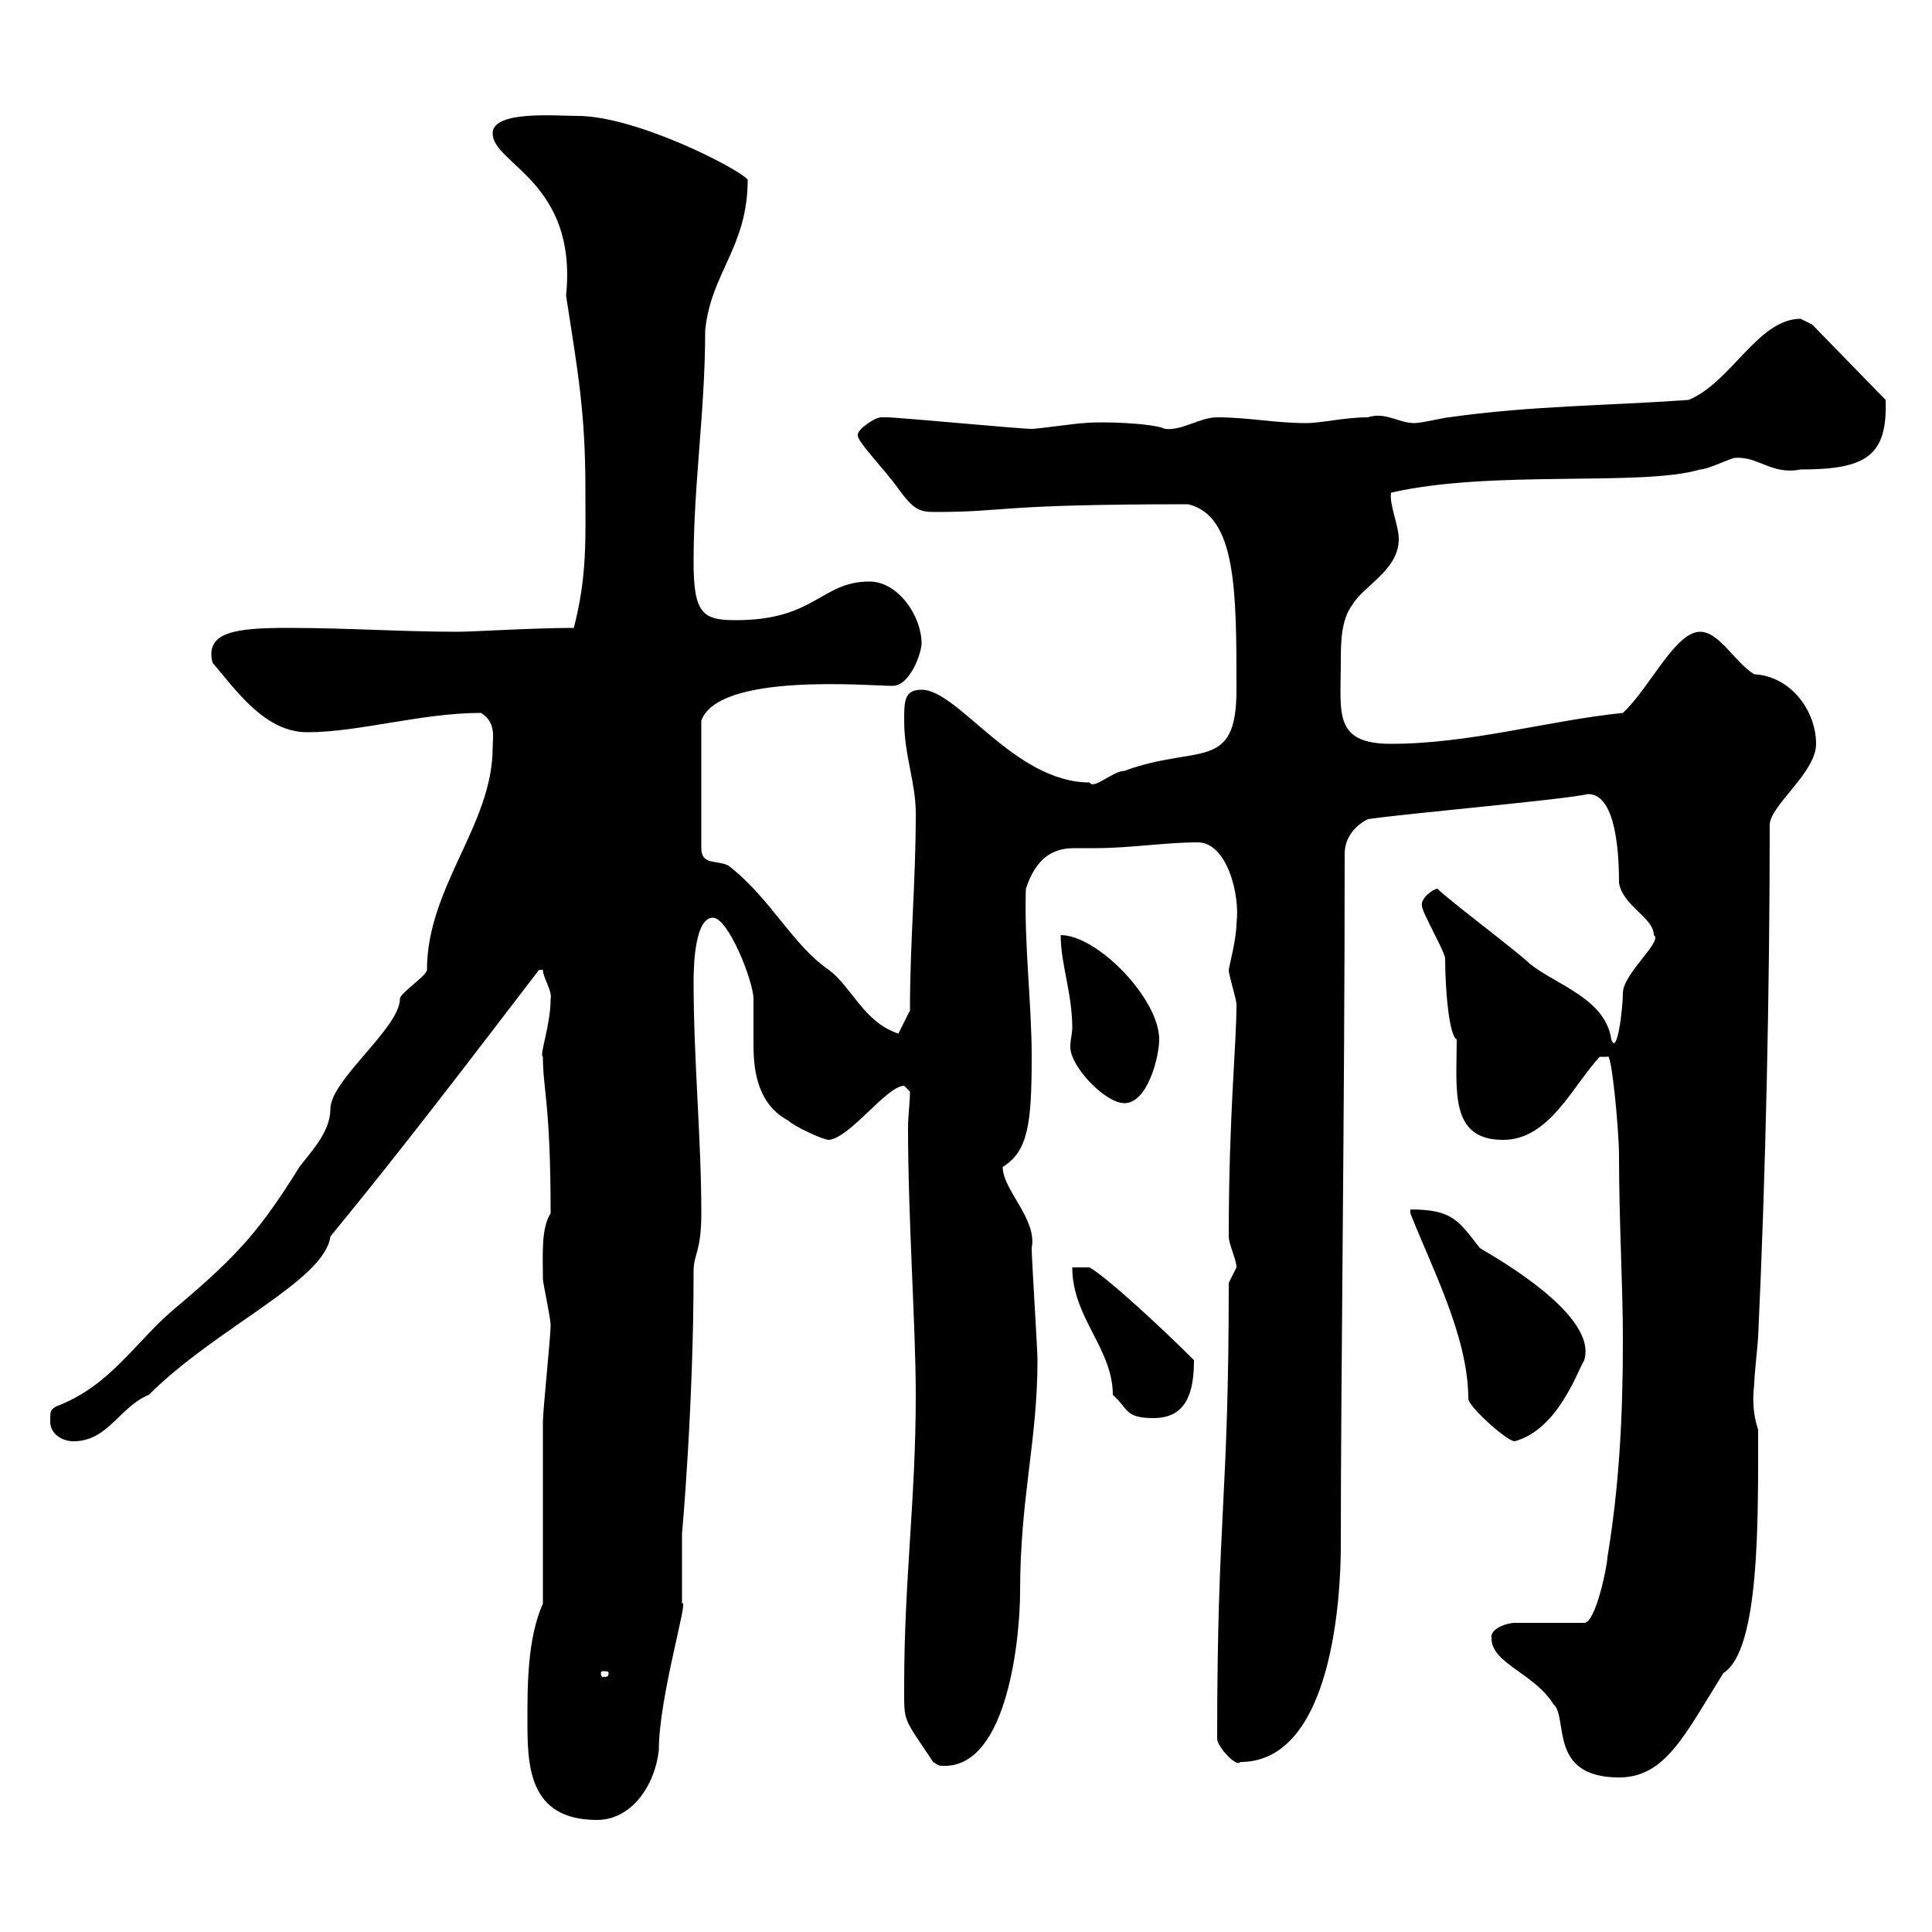 <svg xmlns="http://www.w3.org/2000/svg" xmlns:xlink="http://www.w3.org/1999/xlink" width="300" height="300"><path d="M81.90 267C81.90 273.90 81.90 282.60 92.70 282.60C98.10 282.60 101.70 277.20 102.30 271.80C102.30 263.40 107.10 247.80 105.90 249C105.90 248.40 105.90 239.40 105.90 238.20C105.90 238.20 107.70 218.40 107.70 197.40C107.70 194.70 108.90 194.40 108.90 188.40C108.90 176.70 107.70 164.70 107.70 152.40C107.70 149.40 108 142.50 110.70 142.50C113.10 142.50 117 152.40 117 155.10C117 156 117 157.20 117 158.70C117 159.60 117 160.80 117 162.30C117 166.80 117.90 171.60 122.40 174C123.30 174.90 127.80 177 128.70 177C132 176.70 137.70 168.60 140.40 168.60C140.40 168.60 141.30 169.50 141.30 169.50C141.30 171.30 141 173.10 141 175.20C141 189.30 142.20 206.10 142.20 216.60C142.20 232.80 140.40 245.40 140.40 261.60C140.40 267.60 140.10 266.40 144.90 273.60C145.80 274.20 145.80 274.20 146.70 274.20C156.60 274.20 158.40 253.80 158.40 247.20C158.40 232.50 161.10 223.80 161.10 211.20C161.10 209.40 160.20 195.60 160.20 193.80C161.10 189.30 155.70 184.80 155.70 181.20C159.60 178.80 160.20 174.60 160.20 164.10C160.20 155.70 159 146.40 159.30 138C160.80 133.50 163.20 131.70 166.80 131.70C168 131.70 168.90 131.70 170.10 131.70C175.50 131.70 180.90 130.80 186 130.80C190.50 130.80 192.60 138.90 192 143.40C192 145.80 190.80 150.30 190.80 150.60C190.80 151.50 192 155.10 192 156C192 162.30 190.80 173.10 190.80 192C190.80 193.20 192 195.60 192 196.80C192 196.80 190.80 199.20 190.80 199.20C190.80 233.40 189 234.90 189 270C189 271.20 192 274.50 192.60 273.60C207 273.60 208.20 247.50 208.20 240C208.20 213.60 208.80 172.80 208.80 132.60C208.80 129.90 210.60 128.10 212.40 127.20C218.40 126.30 242.70 124.20 246.60 123.30C251.10 123.30 251.40 133.20 251.40 137.10C252 140.70 256.80 142.50 256.80 145.20C258.30 146.10 252 151.20 252 154.20C252 156.60 251.10 164.10 250.20 161.40C249.30 155.10 241.80 153 237.60 149.70C235.80 147.90 225 139.80 223.20 138C222.60 138 220.50 139.50 220.80 140.70C220.80 141.60 224.40 147.90 224.40 148.80C224.40 153.60 225 160.80 226.20 161.40C226.20 169.20 225 177 233.40 177C240.60 177 244.20 168.60 248.40 164.10C248.40 164.10 248.40 164.10 249.60 164.10C250.20 162.90 251.40 175.50 251.40 179.40C251.40 189.90 252 199.20 252 208.20C252 220.20 251.40 231 249.60 241.80C249.60 243 247.80 252 246 252L235.20 252C234 252 231.30 252.90 231.60 254.40C231.60 258.30 238.20 259.80 241.20 264.60C243.60 266.70 240.30 276 251.40 276C258.60 276 261.60 269.40 267.60 259.80C273.30 256.20 273 235.80 273 222C271.80 218.40 272.40 215.40 272.40 214.80C272.40 213.60 273 208.20 273 207.60C274.20 182.10 274.80 153 274.80 128.10C274.80 125.10 282 120 282 115.50C282 110.40 278.10 105 272.40 104.70C269.40 102.90 267 98.10 264 98.10C260.10 98.10 256.20 106.80 252 110.70C240.30 111.90 228.30 115.50 216 115.50C207 115.50 208.20 110.70 208.20 102.90C208.20 99.90 208.20 96.30 210 93.90C211.80 90.90 217.20 88.50 217.20 83.70C217.20 81.60 215.70 78.30 216 76.50C231.60 72.90 255 75.60 264 72.90C265.20 72.90 268.80 71.10 269.40 71.10C273 70.80 275.10 73.80 279.60 72.90C289.80 72.90 293.10 70.80 292.80 62.10L281.40 50.40C281.40 50.40 279.60 49.50 279.60 49.50C273 49.50 268.80 59.40 262.20 62.10C249.60 63 237.60 63 225 64.80C224.40 64.80 220.80 65.70 219.60 65.70C217.20 65.70 215.10 63.90 212.40 64.80C208.80 64.80 205.20 65.70 202.80 65.70C198 65.70 193.80 64.80 189 64.80C186.30 64.80 183.60 66.90 180.90 66.60C179.10 65.70 171 65.40 168.30 65.70C167.40 65.70 161.10 66.60 160.20 66.60C158.40 66.60 139.50 64.80 137.70 64.80C137.70 64.80 137.70 64.80 136.80 64.80C135.90 64.80 133.20 66.60 133.20 67.50C132.90 68.40 137.40 72.90 139.50 75.90C141.90 79.20 142.80 79.50 145.20 79.50C156.60 79.50 154.20 78.30 184.50 78.30C192 80.10 192 91.80 192 107.10C192 120 186 115.50 174.60 119.70C172.80 119.70 169.80 122.70 169.20 121.50C157.50 121.50 148.80 107.10 143.10 107.10C140.40 107.10 140.40 108.90 140.40 111.90C140.40 117.30 142.20 121.50 142.20 126.30C142.20 137.10 141.30 146.10 141.30 156.90L139.50 160.50C134.10 158.70 132.30 153.30 128.70 150.60C123 146.70 119.70 139.50 113.10 134.40C111.30 133.50 108.90 134.40 108.90 131.70L108.90 111.90C111.60 104.40 135 106.50 138.60 106.50C141.30 106.50 143.10 101.40 143.10 99.90C143.10 95.70 139.50 90.30 135 90.30C127.50 90.30 126.60 96.30 114.30 96.30C109.20 96.30 107.70 95.40 107.70 87.30C107.70 75 109.50 63.90 109.50 51.30C110.40 42.30 116.10 38.40 116.10 27.90C114.60 26.10 98.70 18 89.70 18C86.40 18 76.50 17.10 76.50 20.70C76.50 25.50 89.70 28.20 87.90 45.90C89.70 57.60 90.90 63.90 90.90 75.90C90.90 83.70 91.20 89.40 89.10 97.50C82.80 97.50 73.50 98.10 71.10 98.10C62.40 98.10 54 97.50 44.70 97.50C36.60 97.50 31.80 98.10 33 102.90C36.60 107.10 41.10 113.70 47.70 113.70C55.80 113.70 65.40 110.70 74.70 110.70C77.10 112.20 76.50 114.60 76.50 116.10C76.50 128.10 66.30 137.70 66.30 150.60C66.30 151.50 62.10 154.20 62.10 155.10C62.10 159.60 51.30 167.70 51.30 172.20C51.30 175.80 48.30 178.80 46.50 181.20C40.50 190.80 37.20 194.70 27.60 202.80C21 208.20 17.40 215.10 8.70 218.40C7.80 219 7.80 219 7.80 220.80C7.80 222.60 9.60 223.80 11.40 223.80C16.80 223.80 18.60 218.40 23.10 216.60C33.60 206.10 50.40 198.90 51.30 192C62.40 178.50 72.90 164.70 83.70 150.60C83.70 150.60 83.70 150.60 84.30 150.60C84.30 151.80 85.80 153.90 85.50 155.10C85.50 159.30 83.70 163.80 84.30 164.10C84.30 169.20 85.50 171.30 85.50 188.40C84 190.80 84.30 194.70 84.30 198.60C84.30 199.20 85.50 204.60 85.50 205.80C85.50 207.60 84.30 219 84.30 220.80C84.30 225.60 84.30 244.80 84.30 249C81.90 254.40 81.90 261.60 81.90 267ZM94.50 259.80C94.50 260.40 94.20 260.40 93.60 260.40C93.60 260.40 93.30 260.40 93.30 259.80C93.30 259.50 93.60 259.50 93.60 259.50C94.20 259.50 94.50 259.50 94.50 259.80ZM219 188.40C222.30 196.80 228 207.60 228 217.20C228 218.40 234 223.80 235.20 223.80C241.80 222 244.80 213.30 246 211.20C248.10 204.30 232.80 195.60 229.80 193.80C226.50 189.60 225.60 187.80 219 187.80ZM166.50 196.80C166.50 204.60 172.80 209.40 172.80 216.60C175.20 218.70 174.60 220.20 179.10 220.20C184.20 220.20 185.40 216.30 185.40 211.20C180.60 206.40 172.20 198.60 169.20 196.80ZM164.70 145.20C164.70 149.70 166.50 154.20 166.50 159.60C166.50 160.50 166.20 161.40 166.20 162.60C166.20 165.60 171.60 171.30 174.60 171.30C178.20 171.30 180 164.10 180 161.40C180 155.10 170.40 145.20 164.70 145.20Z"/></svg>